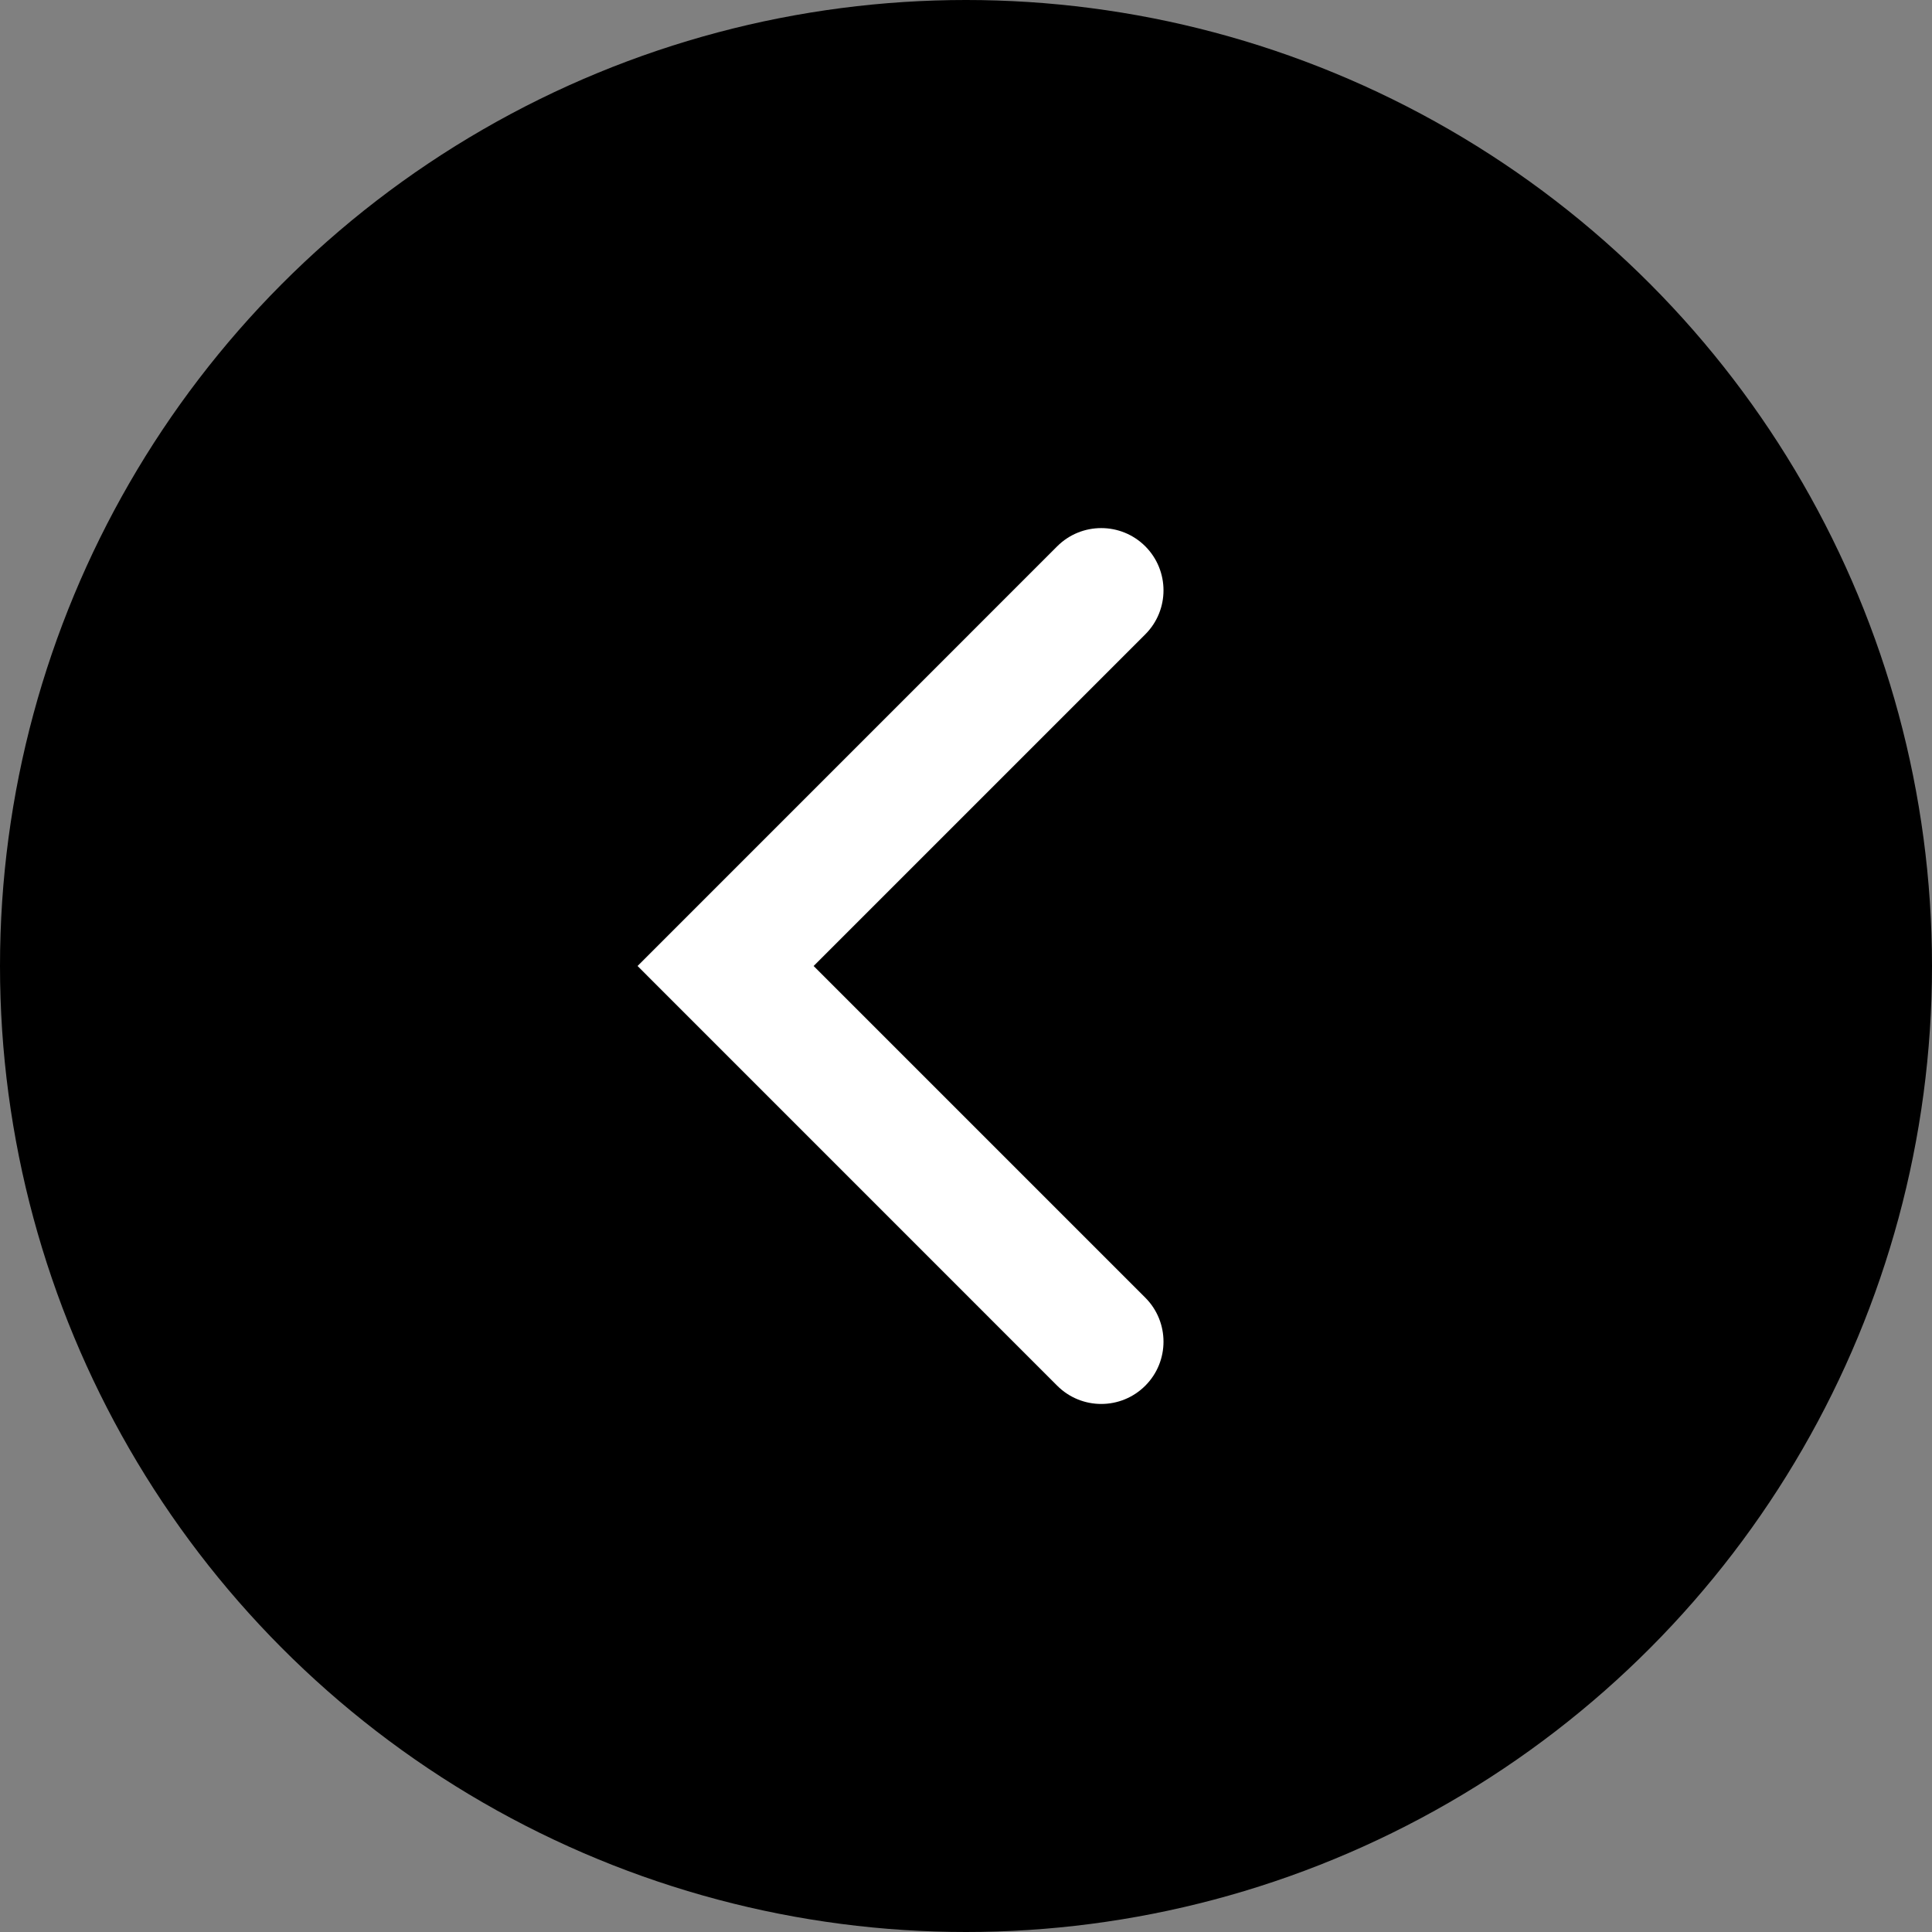 <svg width="30" height="30" viewBox="0 0 30 30" fill="none" xmlns="http://www.w3.org/2000/svg">
<rect x="0" y="0" width="30" height="30" fill="#808080" stroke="none"/>
<g clip-path="url(#clip0_9065_19223)">
<circle cx="15" cy="15" r="15" fill="black"/>
<path fill-rule="evenodd" clip-rule="evenodd" d="M17.784 8.483C18.161 8.861 18.161 9.473 17.784 9.85L12.634 15L17.784 20.15C18.161 20.527 18.161 21.14 17.784 21.517C17.406 21.895 16.794 21.895 16.416 21.517L9.9 15L16.416 8.483C16.794 8.106 17.406 8.106 17.784 8.483Z" fill="white"/>
</g>
<defs>
<clipPath id="clip0_9065_19223">
<rect width="30" height="30" fill="white"/>
</clipPath>
</defs>
</svg>
